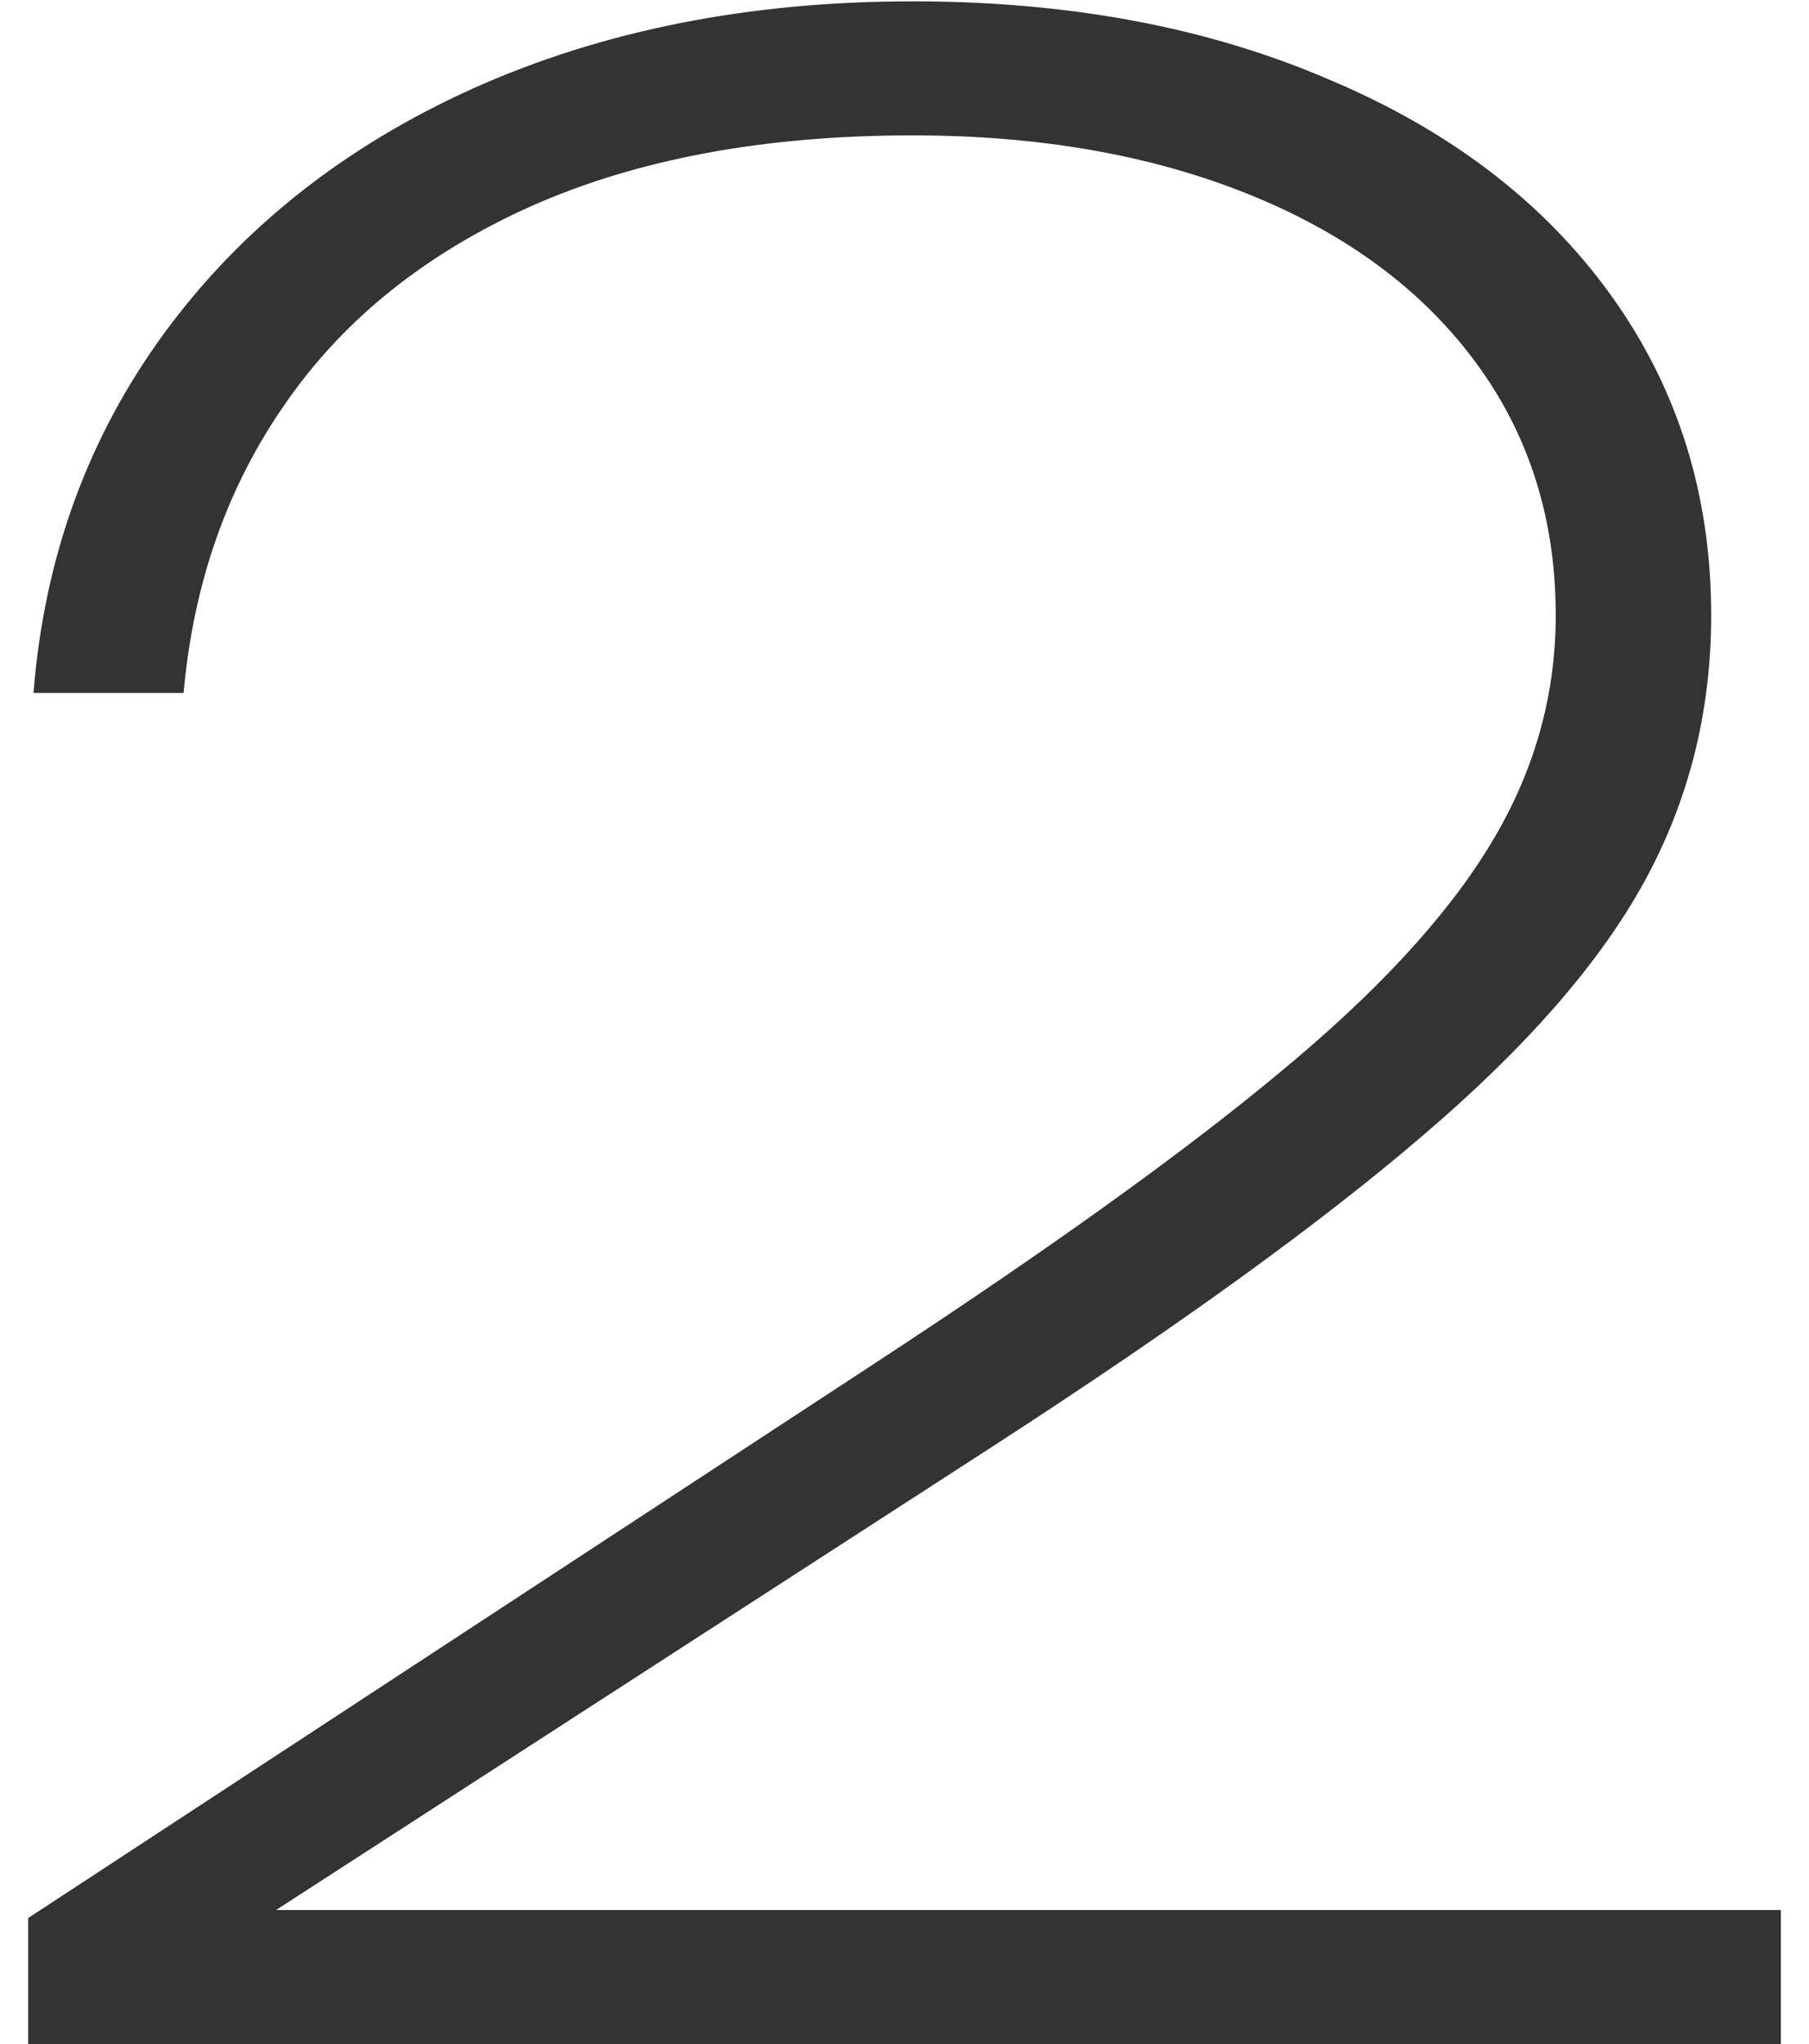 <?xml version="1.0" encoding="UTF-8"?> <svg xmlns="http://www.w3.org/2000/svg" width="54" height="61" viewBox="0 0 54 61" fill="none"><path d="M8.24 57H53.16V61H0.84V57.24L26.12 40.68C31.293 37.293 35.307 34.413 38.16 32.04C41.04 29.667 43.133 27.413 44.44 25.28C45.773 23.12 46.44 20.813 46.44 18.36C46.44 15.48 45.64 12.96 44.04 10.8C42.44 8.64 40.187 6.973 37.28 5.8C34.373 4.627 31.027 4.04 27.24 4.04C22.813 4.04 19.013 4.747 15.84 6.16C12.693 7.573 10.253 9.533 8.52 12.04C6.787 14.52 5.773 17.4 5.48 20.68H1C1.32 16.627 2.627 13.04 4.92 9.92C7.213 6.8 10.28 4.373 14.12 2.64C17.987 0.907 22.36 0.04 27.24 0.04C31.907 0.04 36.04 0.813 39.64 2.36C43.267 3.88 46.08 6.027 48.08 8.8C50.08 11.573 51.08 14.76 51.08 18.36C51.08 21.24 50.413 23.893 49.08 26.32C47.747 28.747 45.547 31.267 42.48 33.88C39.44 36.493 35.16 39.587 29.64 43.16L8.24 57Z" fill="#333333"></path></svg> 
